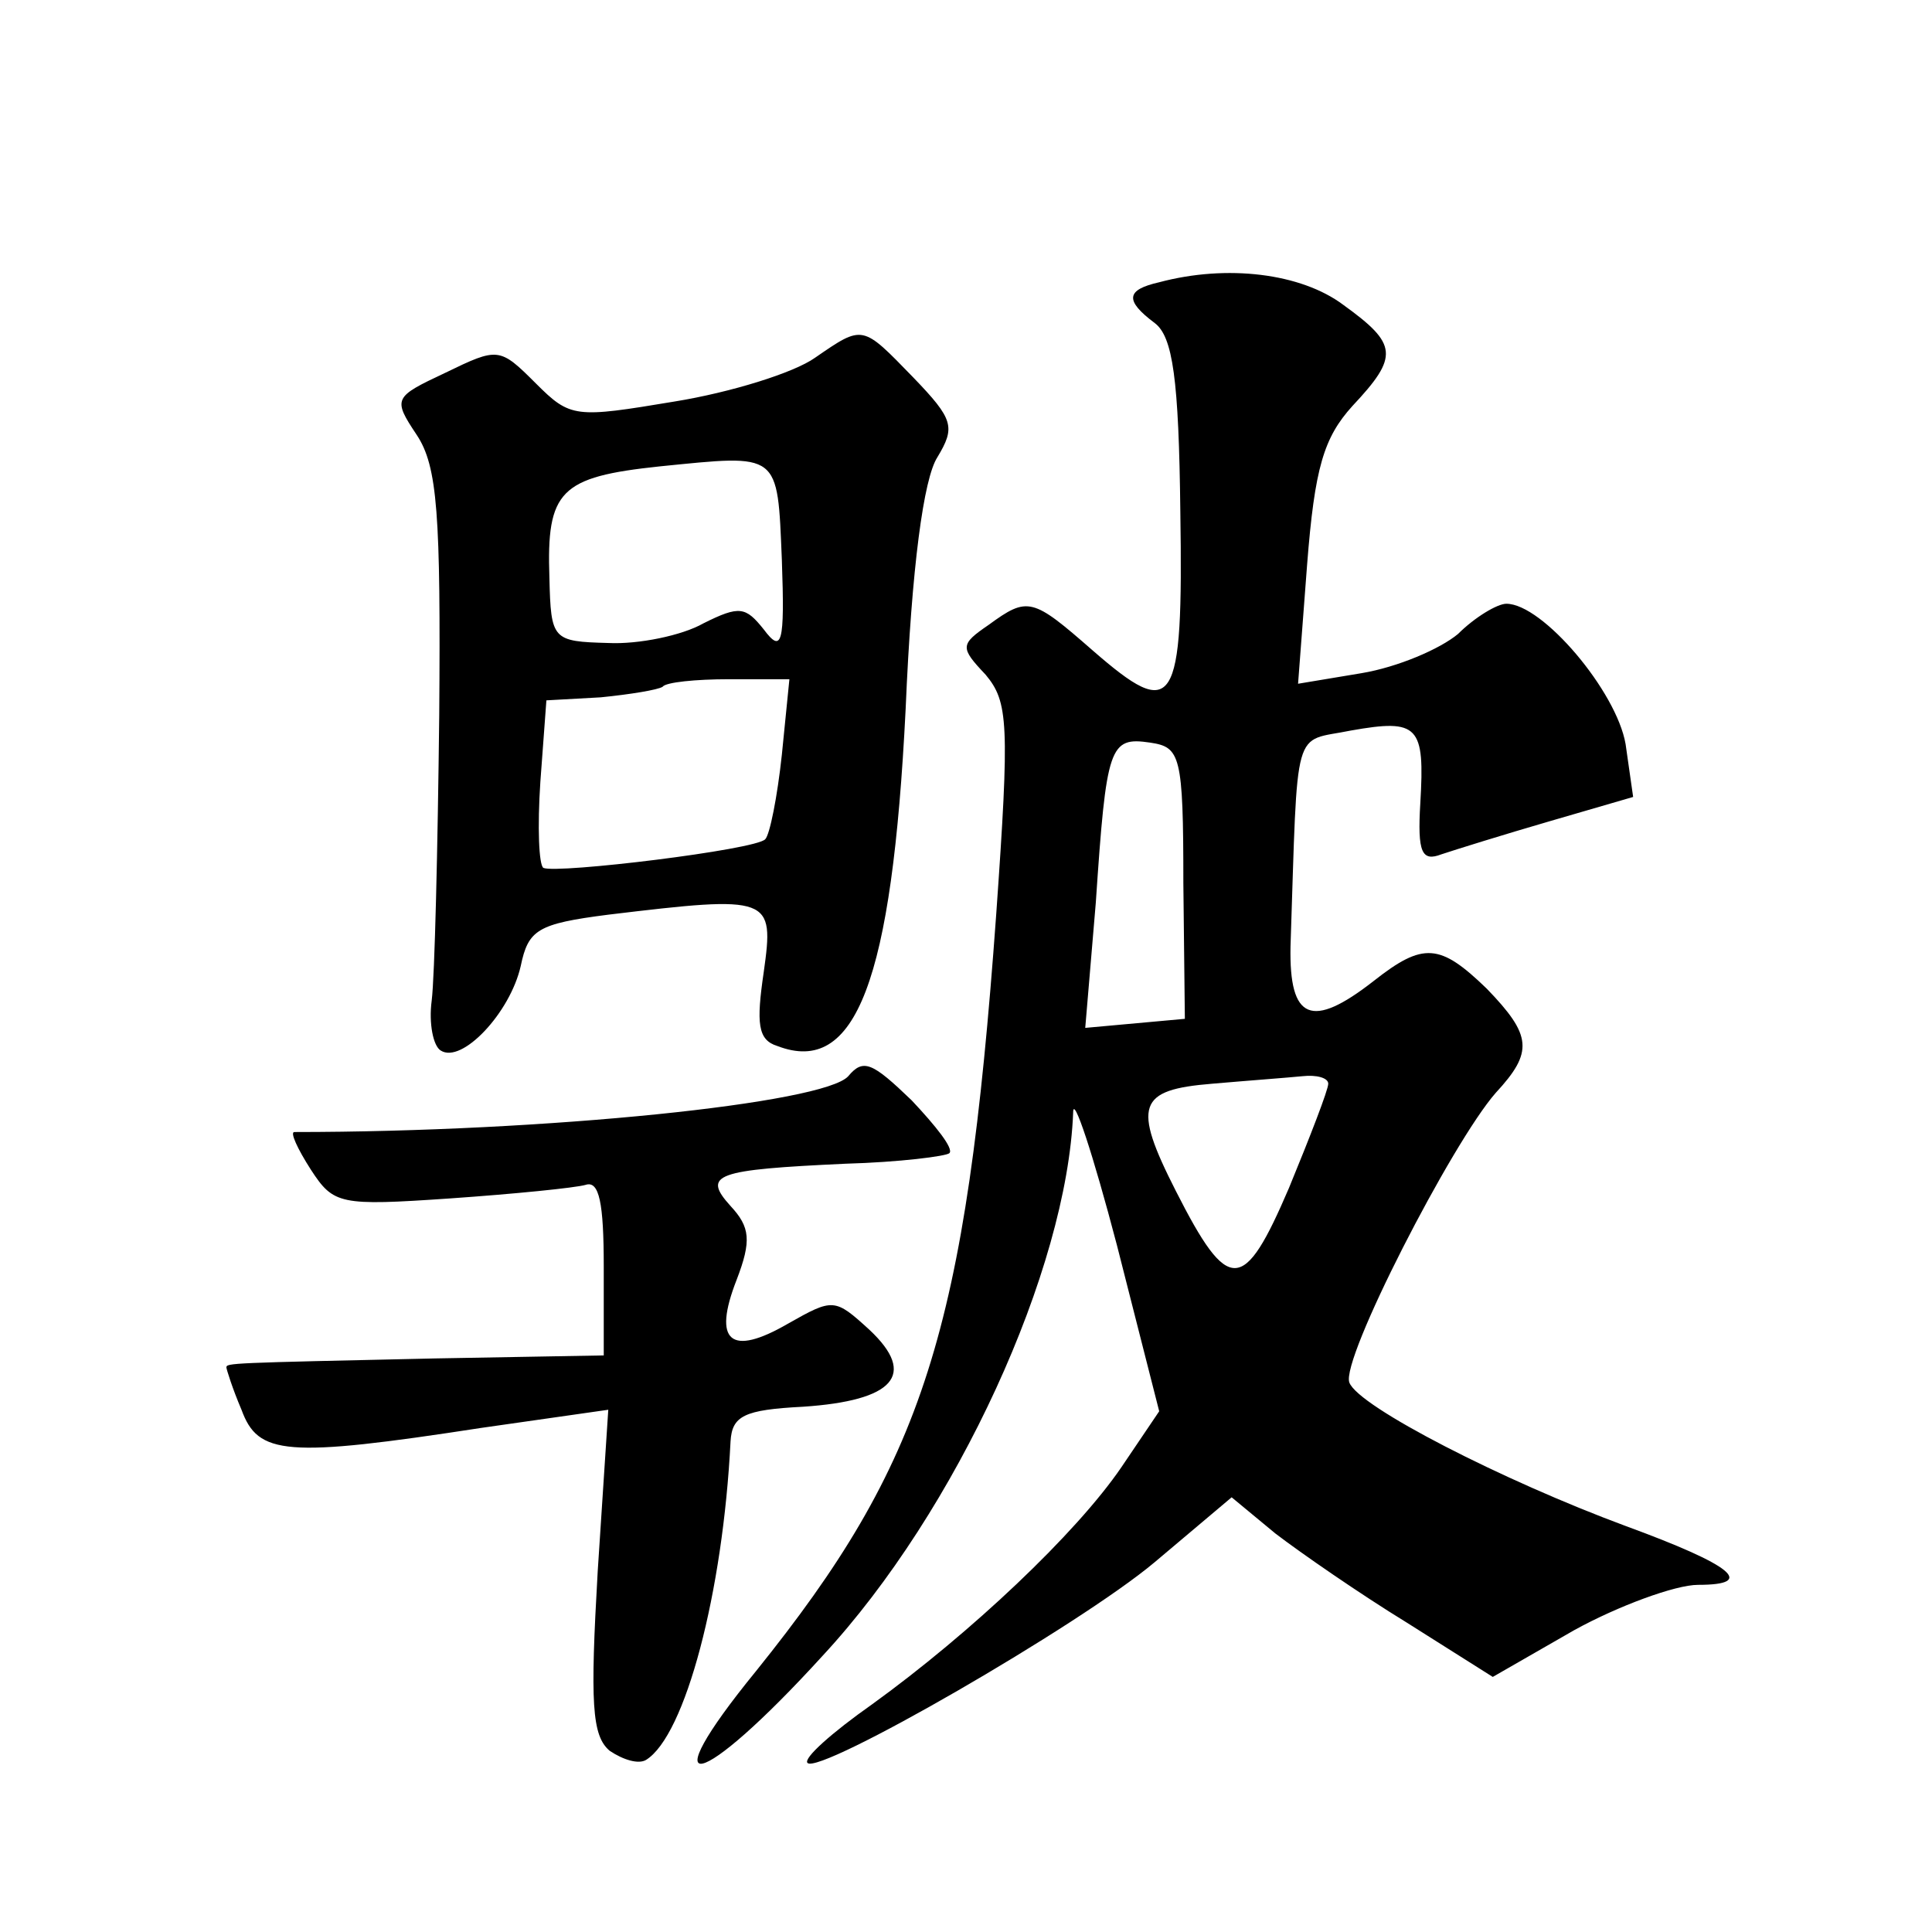 <?xml version="1.0" standalone="no"?>
<!DOCTYPE svg PUBLIC "-//W3C//DTD SVG 20010904//EN"
 "http://www.w3.org/TR/2001/REC-SVG-20010904/DTD/svg10.dtd">
<svg version="1.0" xmlns="http://www.w3.org/2000/svg"
 width="128pt" height="128pt" viewBox="0 0 128 128"
 preserveAspectRatio="xMidYMid meet">
<g transform="translate(0,128) scale(0.1,-0.1)"
fill="#0" stroke="none">
<path d="M768 1093 c-22 -5 -23 -12 -3 -27 12 -9 16 -37 17 -125 2 -131 -4 -139
-58 -92 -40 35 -43 36 -69 17 -19 -13 -19 -15 -2 -33 15 -18 16 -32 7 -159 -20
-277 -48 -363 -159 -501 -71 -87 -38 -80 44 10 89 96 162 256 166 360 0 12 13 -27
29 -88 l28 -110 -25 -37 c-30 -44 -100 -110 -165 -157 -27 -19 -46 -36 -43 -39
8 -8 180 91 230 133 l51 43 29 -24 c17 -13 56 -40 87 -59 l57 -36 54 31 c29 16
67 30 82 30 39 0 23 13 -48 39 -81 30 -177 79 -183 95 -6 15 68 159 97 192 25 27
24 38 -6 69 -31 30 -42 31 -75 5 -41 -32 -56 -26 -55 23 5 150 1 135 40 143 45
8 49 3 46 -48 -2 -33 1 -39 14 -34 9 3 41 13 72 22 l55 16 -5 35 c-6 35 -55 93
-79 93 -6 0 -21 -9 -32 -20 -12 -10 -40 -22 -64 -26 l-42 -7 6 79 c5 64 11 84 30
105 31 33 30 41 -6 67 -28 21 -77 27 -122 15z m16 -398 l1 -90 -33 -3 -33 -3 7
83 c7 104 9 110 36 106 20 -3 22 -8 22 -93z m96 -133 c0 -4 -12 -35 -26 -69 -30
-70 -40 -71 -75 -2 -29 57 -25 67 24 71 23 2 50 4 60 5 9 1 17 -1 17 -5z M540 1043
c-14 -10 -56 -23 -93 -29 -66 -11 -69 -11 -92 12 -24 24 -25 24 -60 7 -34 -16 -35
-17 -19 -41 14 -21 16 -53 15 -186 -1 -89 -3 -173 -5 -189 -2 -15 1 -30 6 -33 14
-9 46 25 53 56 5 24 11 28 58 34 108 13 110 12 103 -38 -5 -34 -4 -45 9 -49 52
-20 76 43 85 223 4 95 12 153 21 167 12 20 11 25 -16 53 -34 35 -33 35 -65 13z
m-22 -134 c2 -56 0 -62 -12 -46 -12 15 -16 16 -40 4 -14 -8 -43 -14 -63 -13 -37
1 -38 2 -39 43 -2 58 7 67 73 74 80 8 78 10 81 -62z m0 -129 c-3 -28 -8 -53 -11
-56 -6 -7 -138 -23 -147 -19 -3 2 -4 27 -2 57 l4 54 36 2 c20 2 38 5 41 7 2 3 22
5 44 5 l40 0 -5 -50z M562 567 c-16 -18 -200 -37 -367 -37 -3 0 2 -11 11 -25 15
-23 19 -24 92 -19 43 3 83 7 90 9 9 3 12 -12 12 -54 l0 -59 -112 -2 c-136 -3 -138
-3 -138 -6 0 -1 4 -14 10 -28 11 -30 29 -32 159 -12 l84 12 -7 -107 c-5 -87 -4
-109 8 -119 9 -6 19 -9 24 -6 26 16 51 111 56 211 1 17 9 21 48 23 60 4 76 21 44
51 -23 21 -24 21 -54 4 -38 -22 -50 -12 -34 29 10 26 9 35 -4 49 -19 21 -10 24
76 28 36 1 67 5 69 7 3 3 -9 18 -25 35 -26 25 -32 28 -42 16z"/>
</g>
</svg>
